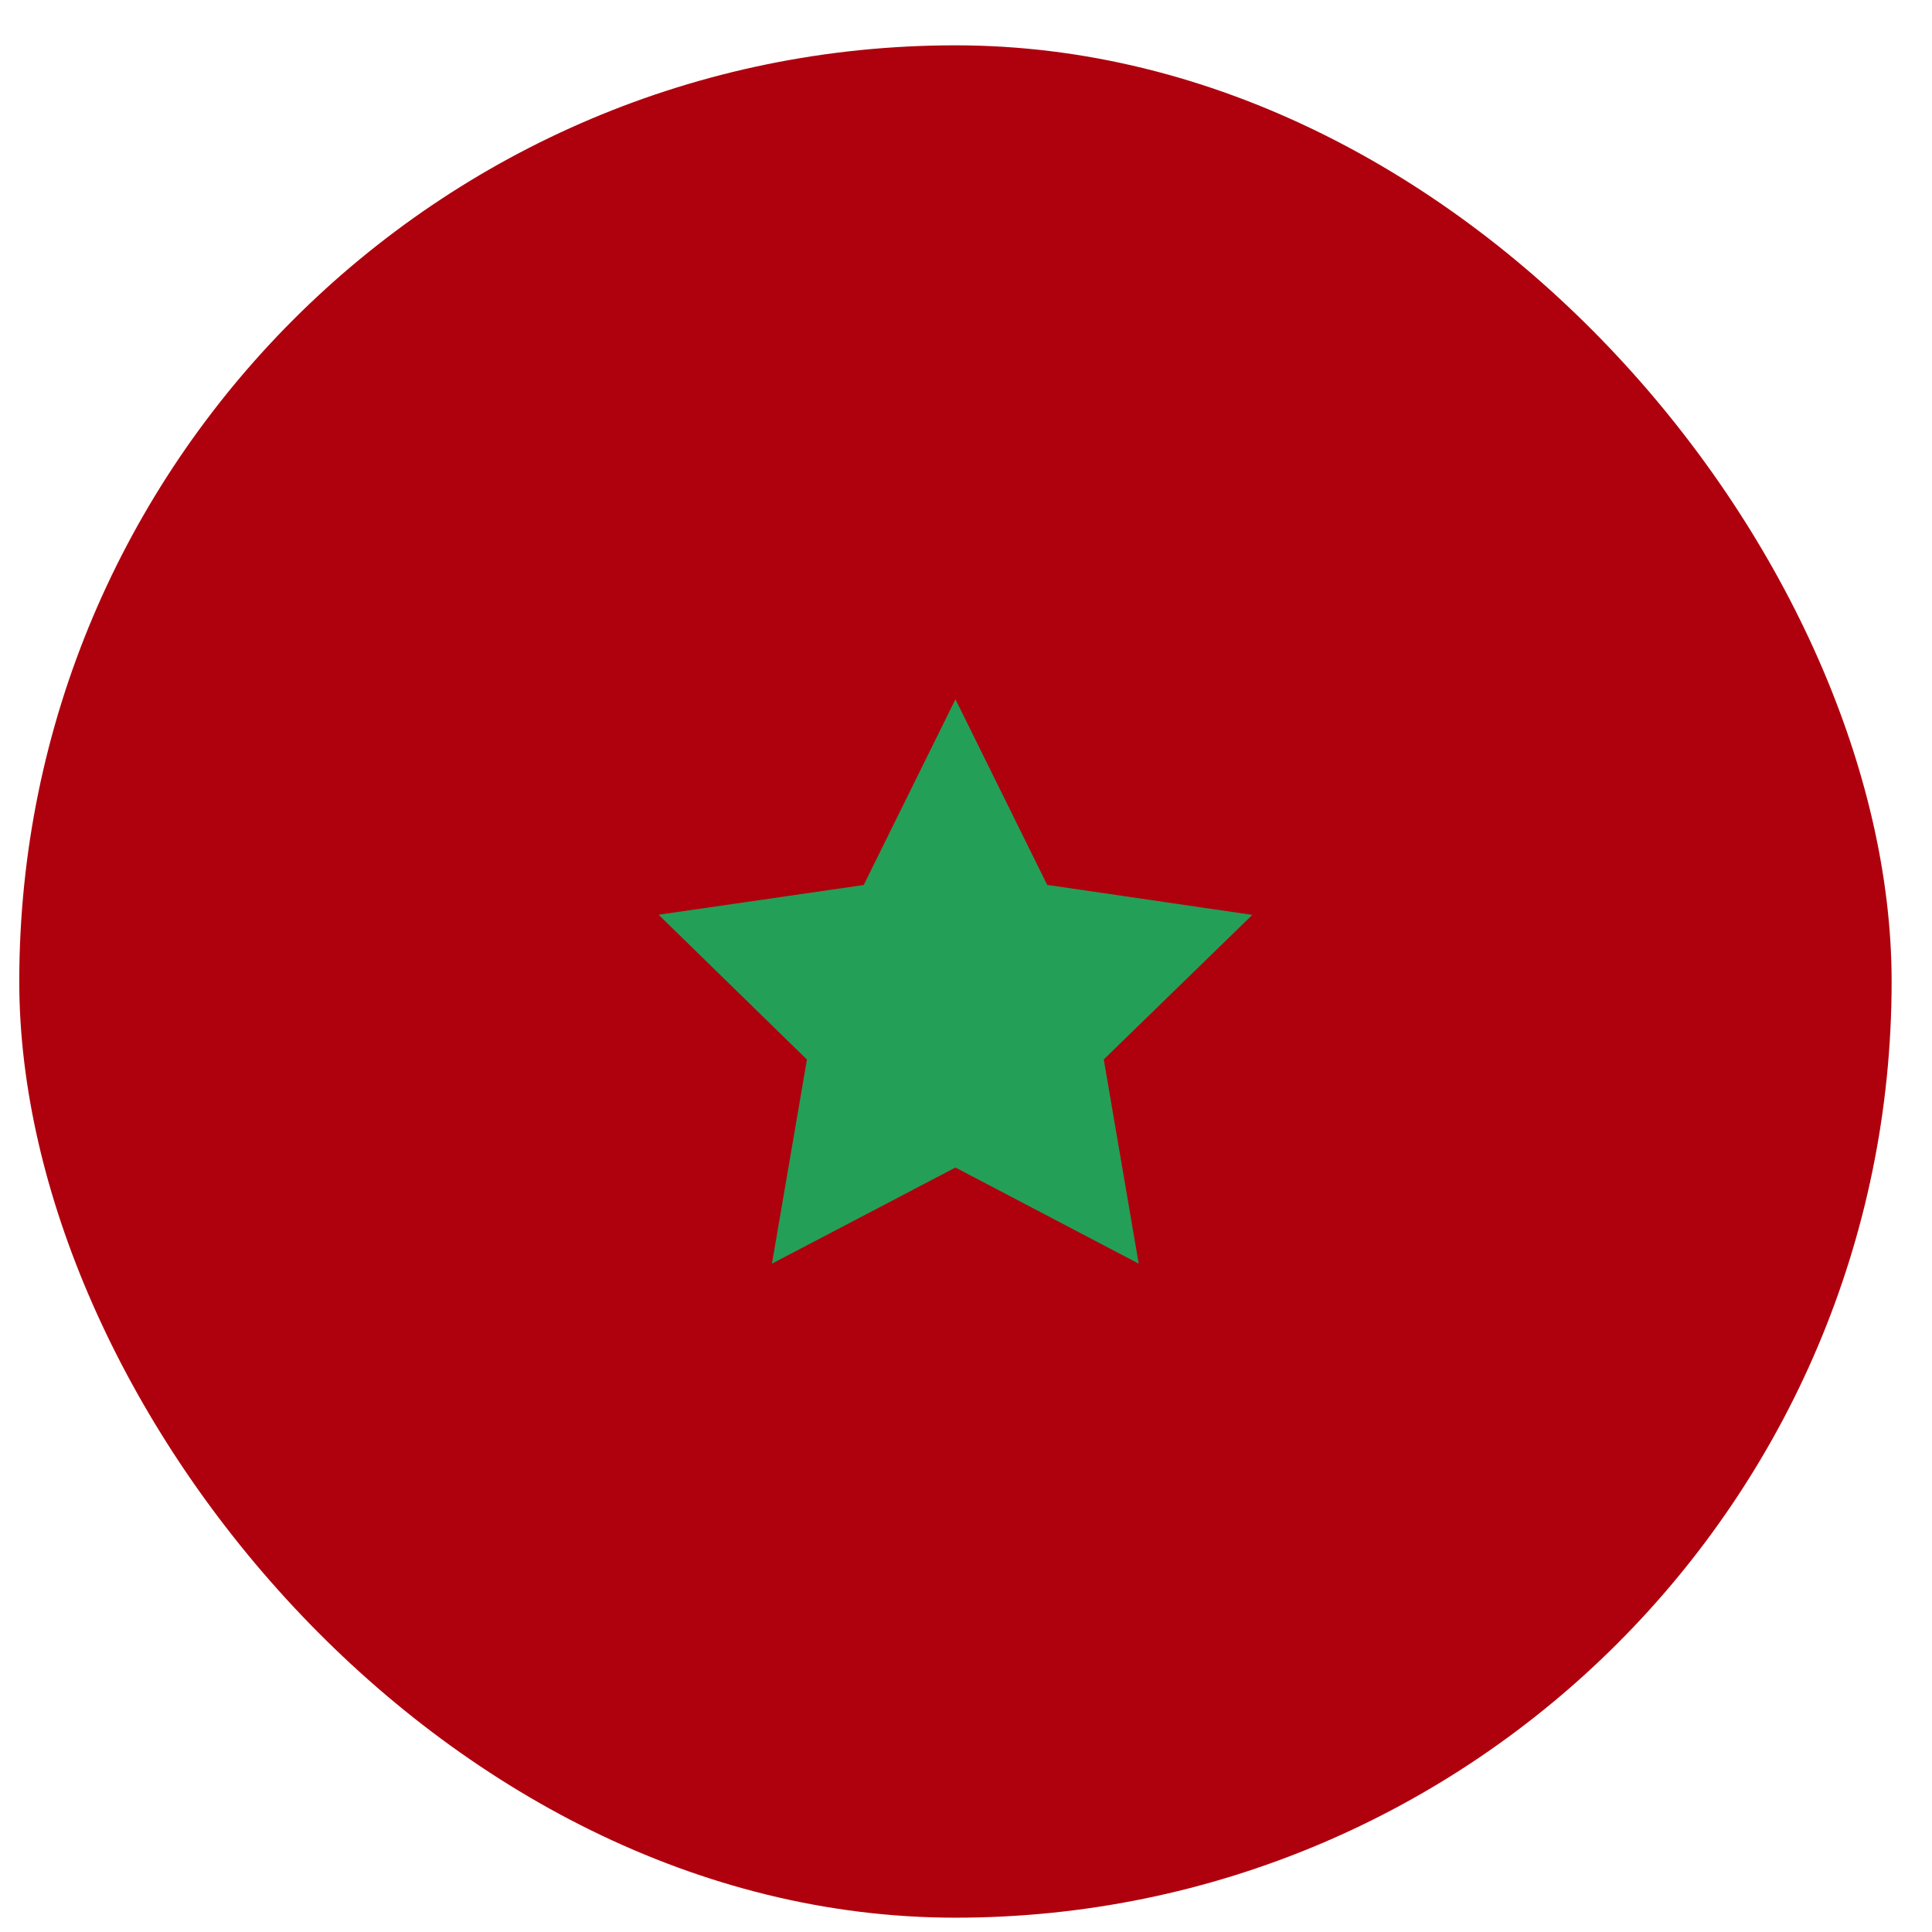 <svg width="39" height="39" viewBox="0 0 39 39" fill="none" xmlns="http://www.w3.org/2000/svg">
<rect x="0.389" y="0.915" width="37.796" height="37.796" rx="18.898" fill="#AF010D"/>
<path fill-rule="evenodd" clip-rule="evenodd" d="M19.287 23.568L15.583 25.508L16.289 21.388L13.295 18.465L17.435 17.865L19.287 14.116L21.139 17.863L25.279 18.468L22.281 21.386L22.986 25.508" fill="#249F58"/>
</svg>
